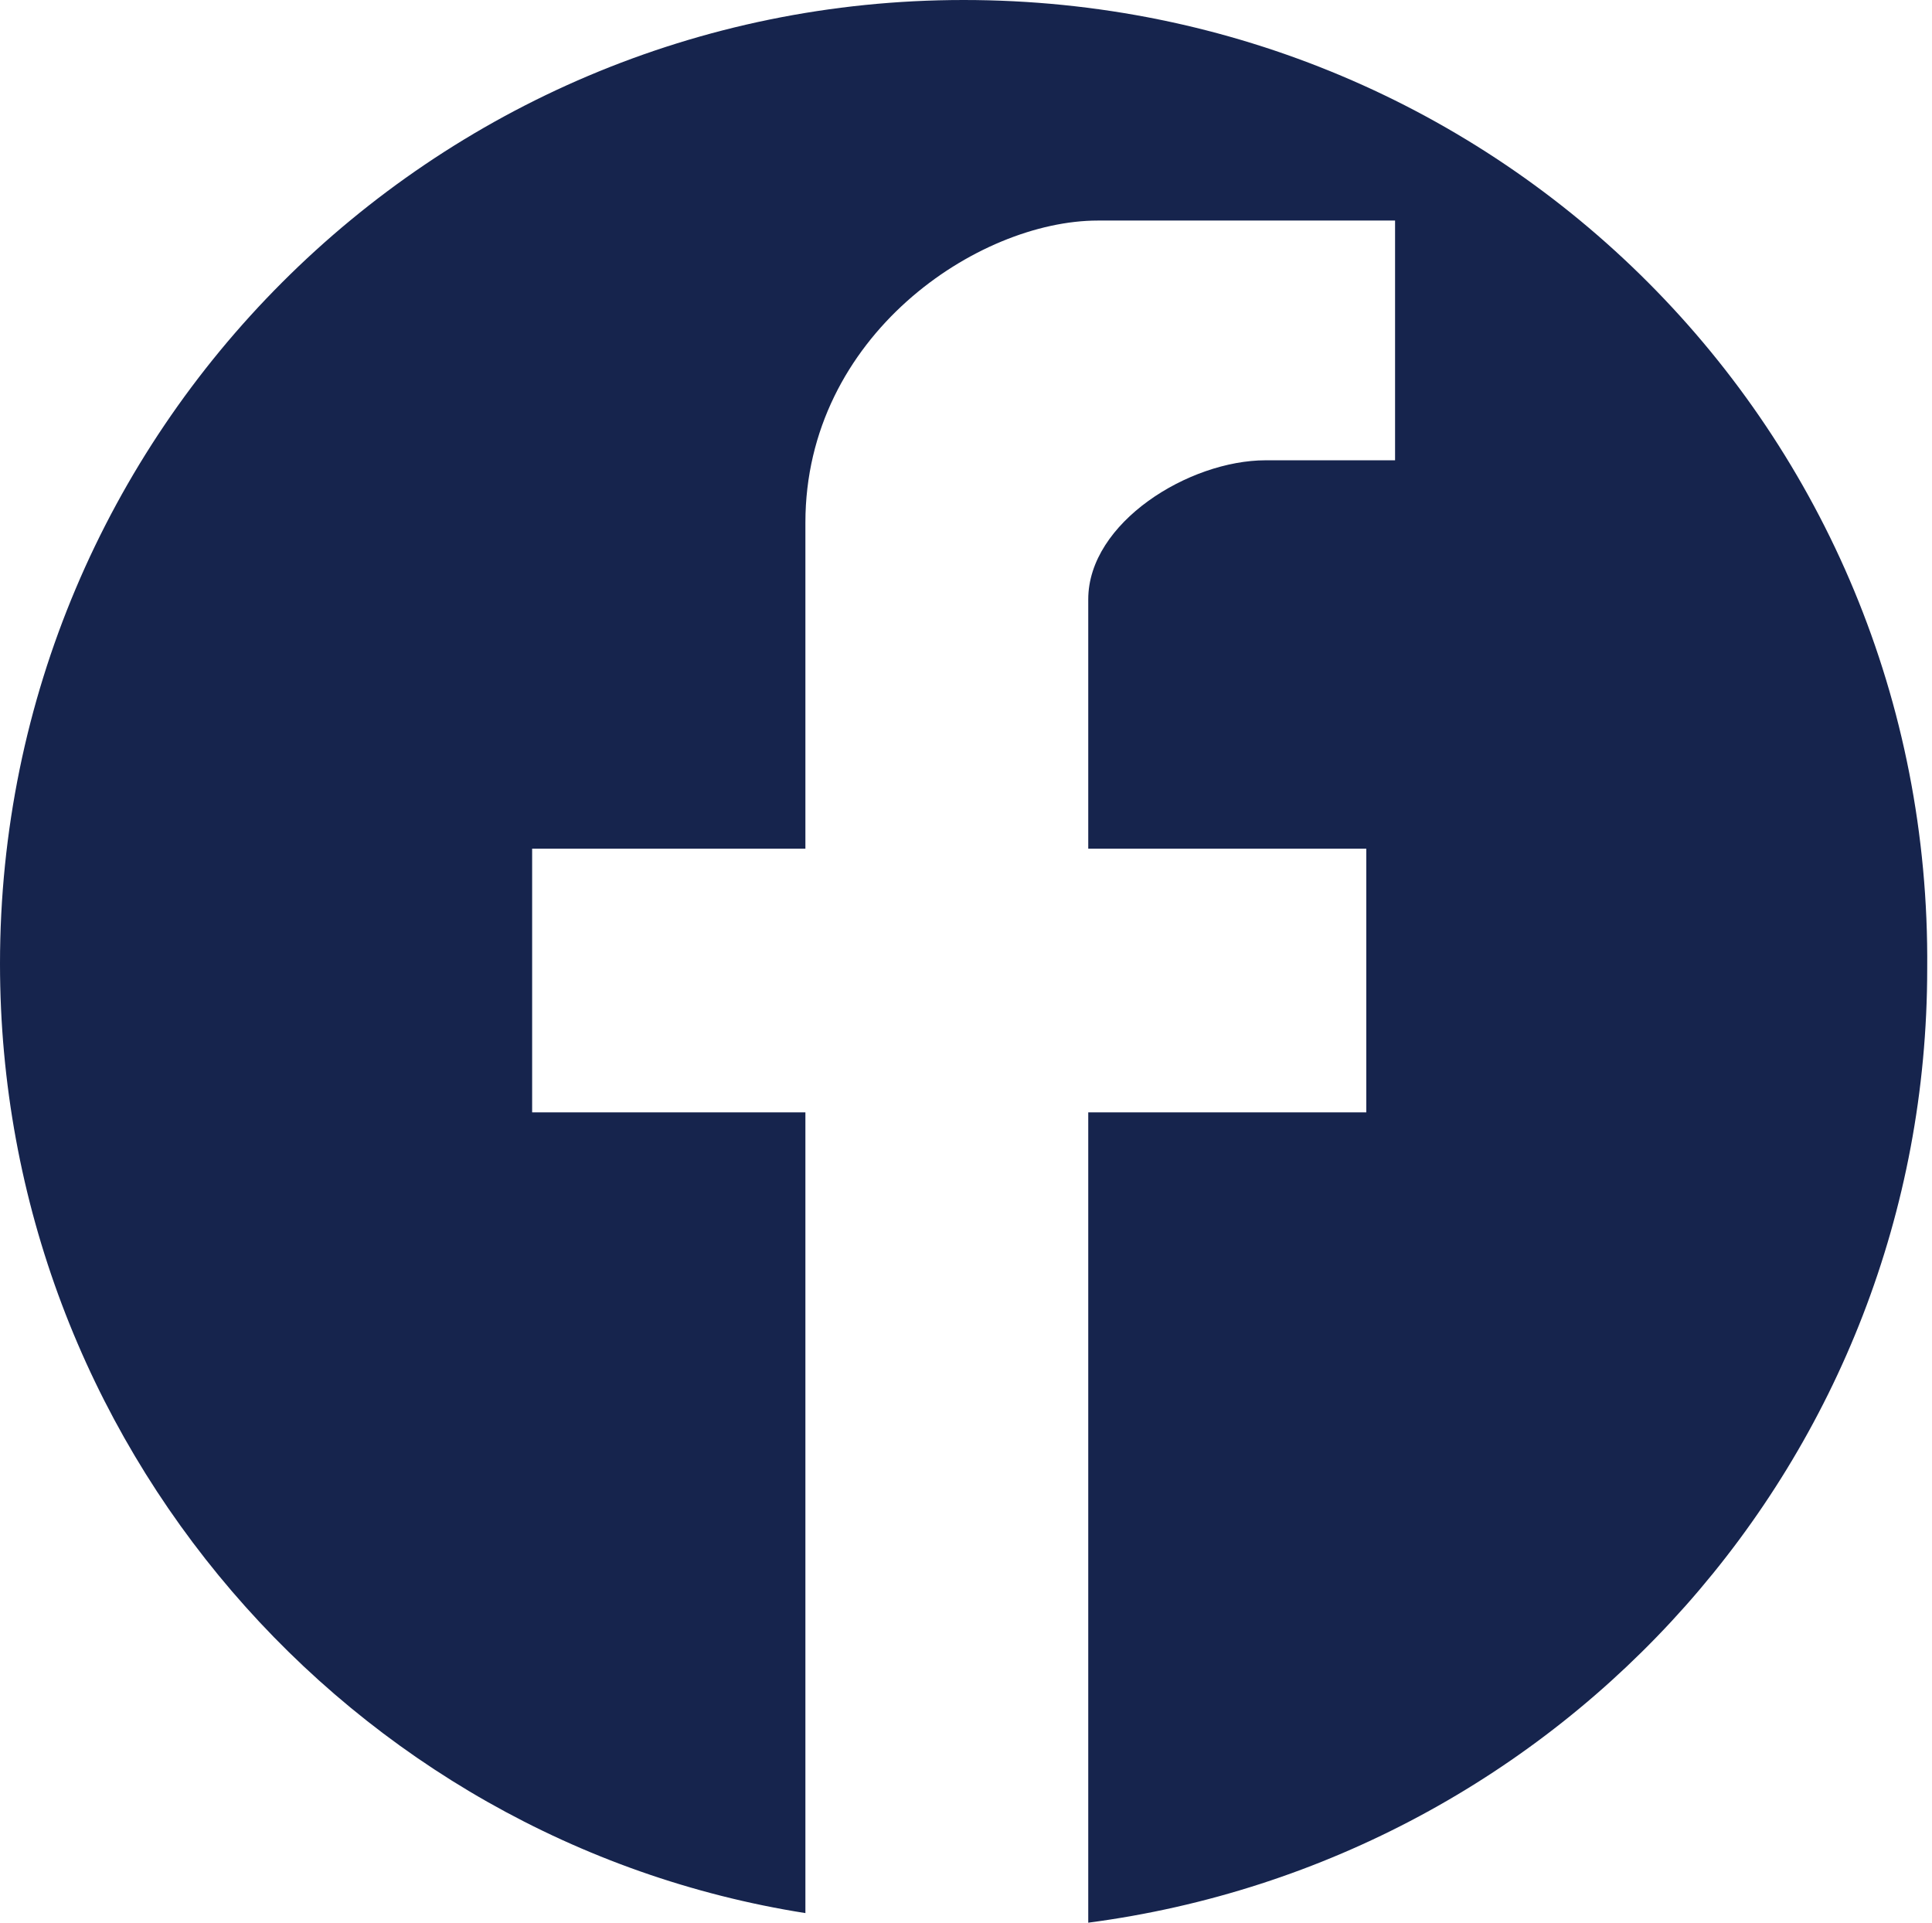 <?xml version="1.0" encoding="utf-8"?>
<!-- Generator: Adobe Illustrator 23.0.2, SVG Export Plug-In . SVG Version: 6.00 Build 0)  -->
<svg version="1.1" id="Layer_1" xmlns="http://www.w3.org/2000/svg" xmlns:xlink="http://www.w3.org/1999/xlink" x="0px" y="0px"
	 viewBox="0 0 40.3 40.1" style="enable-background:new 0 0 40.3 40.1;" xml:space="preserve">
<style type="text/css">
	.st0{fill:#16244D;}
</style>
<path class="st0" d="M20.1,0C9,0,0,9,0,20.1c0,10,7.3,18.3,16.8,19.8V23.2h-5.7v-5.5h5.7v-6.8c0-3.9,3.6-6.3,6.1-6.3h6.2v5h-2.7
	c-1.6,0-3.7,1.3-3.7,2.9v5.2h5.8v5.5h-5.8v16.9c9.9-1.3,17.5-9.7,17.5-19.9C40.3,9,31.3,0,20.1,0z"/>
</svg>
